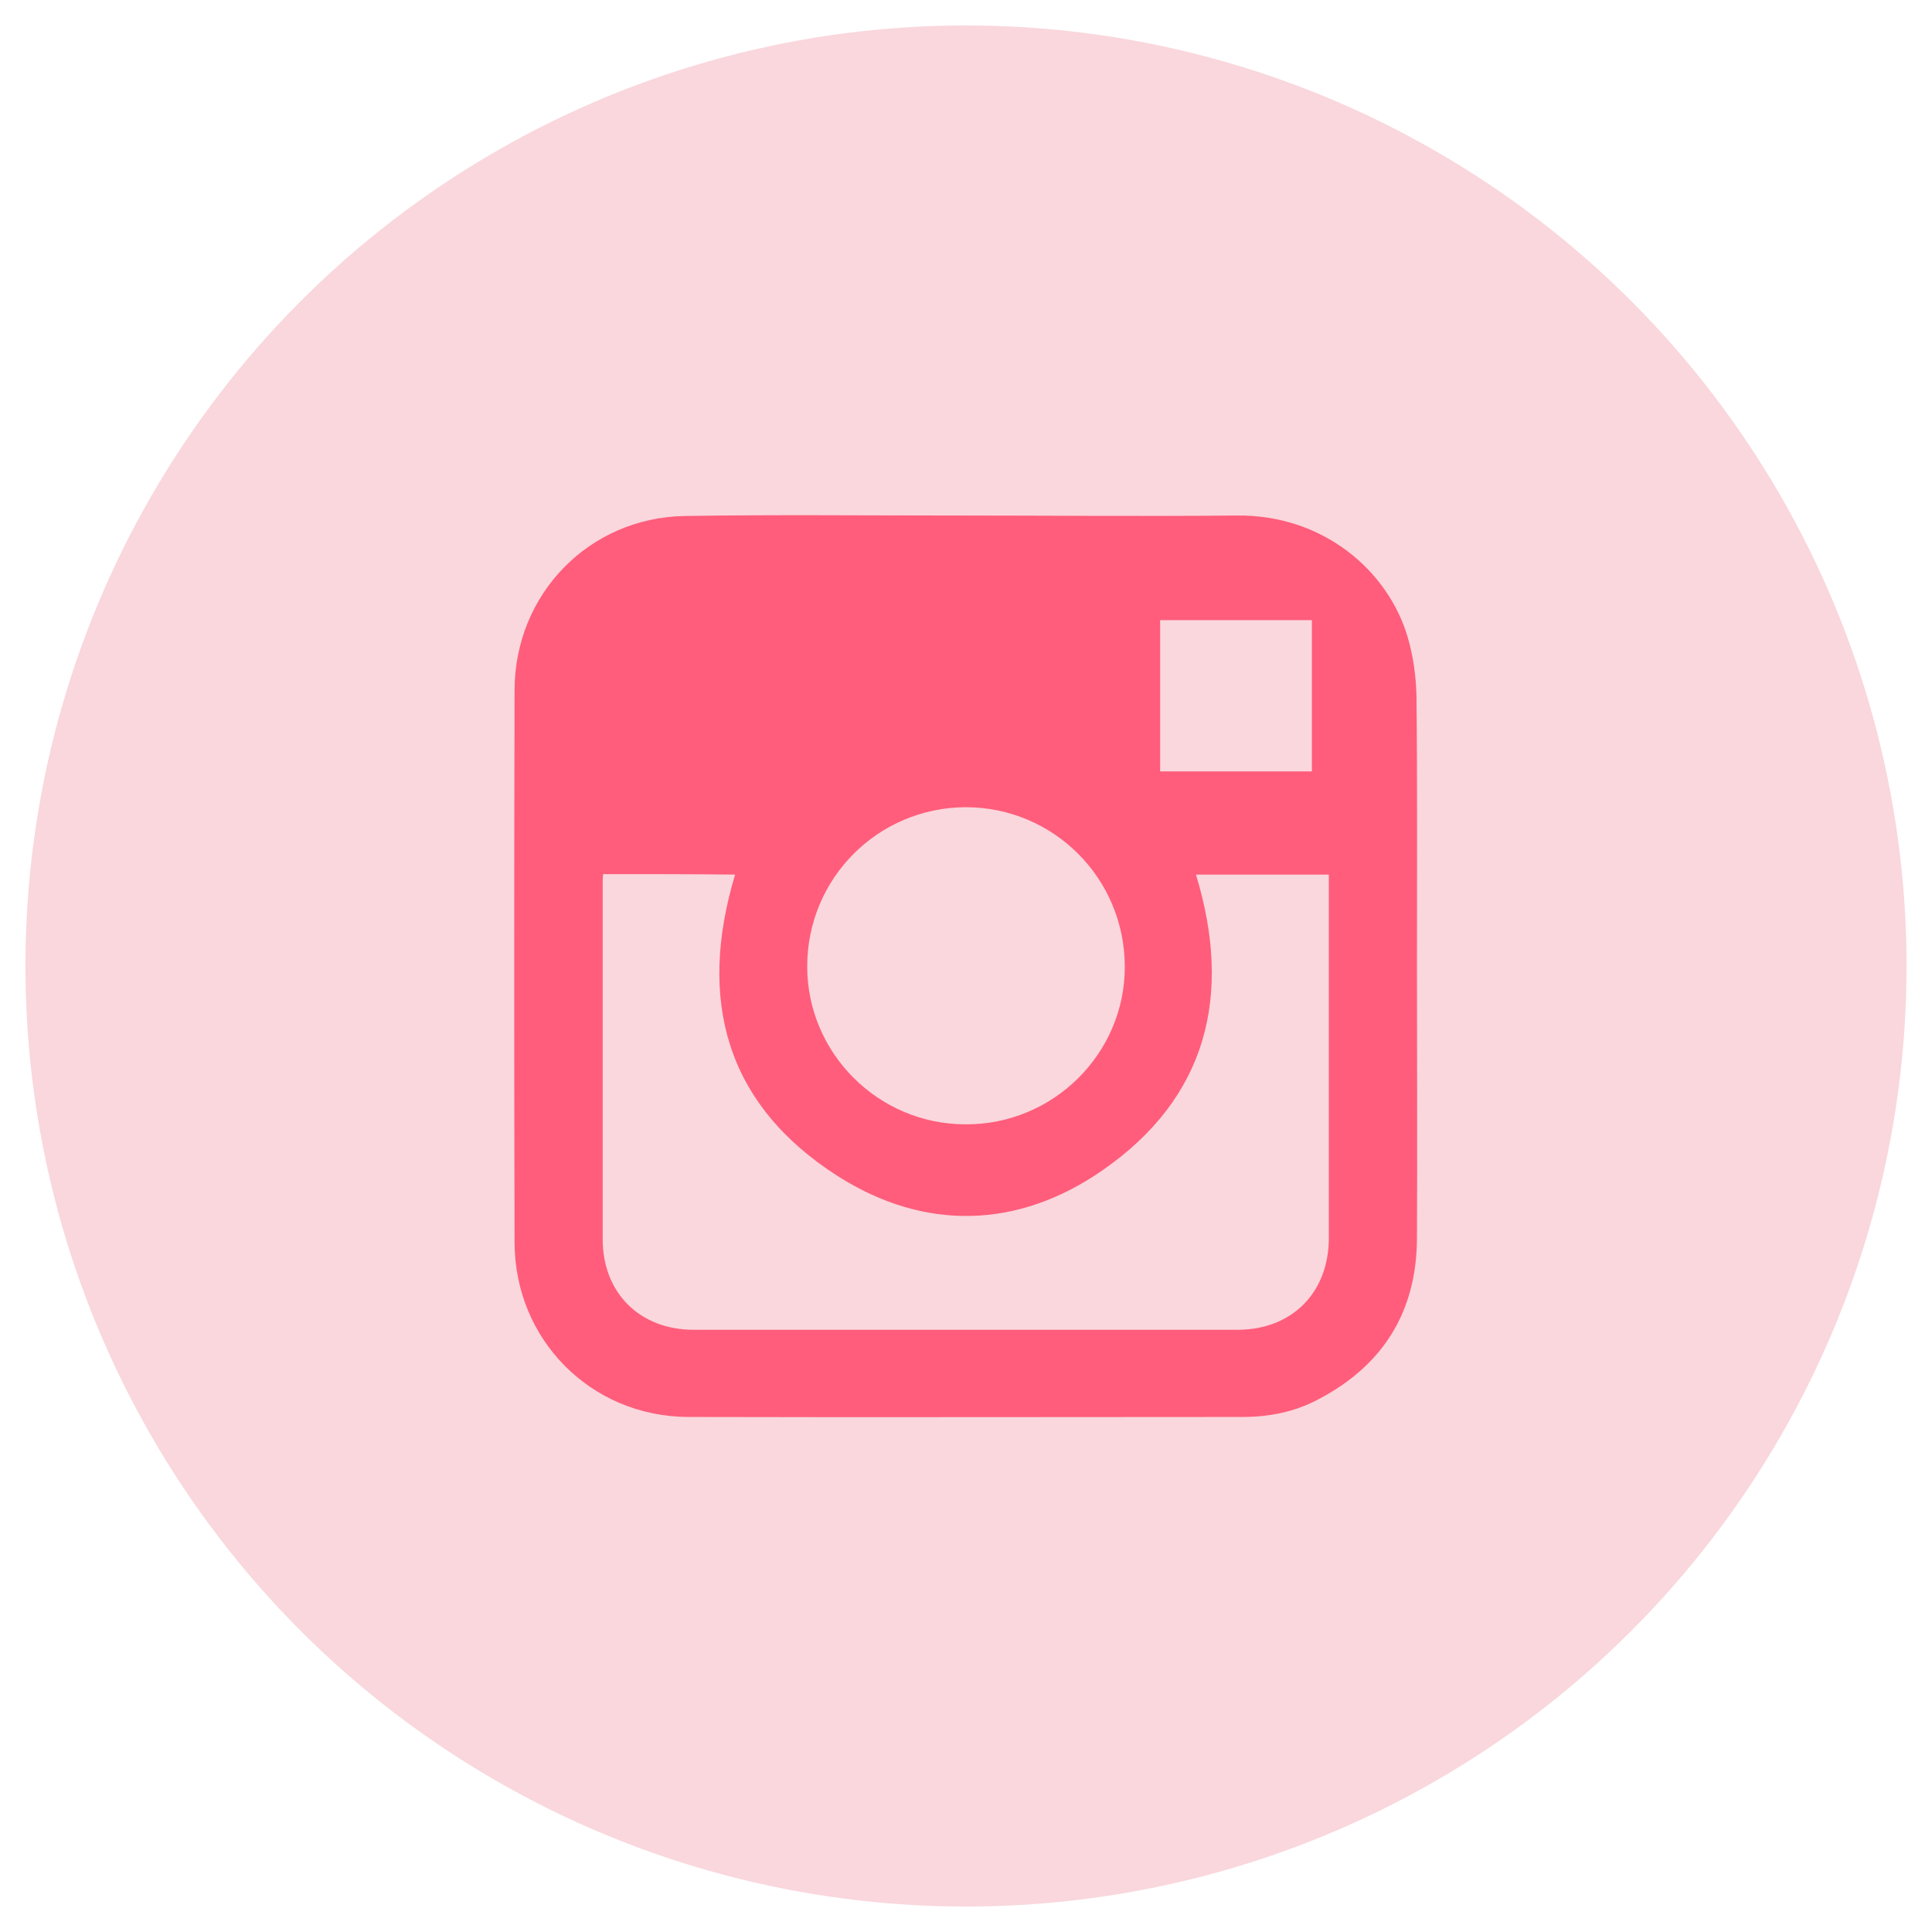 <?xml version="1.0" encoding="utf-8"?>
<!-- Generator: Adobe Illustrator 24.2.1, SVG Export Plug-In . SVG Version: 6.00 Build 0)  -->
<svg version="1.1" id="Layer_1" xmlns="http://www.w3.org/2000/svg" xmlns:xlink="http://www.w3.org/1999/xlink" x="0px" y="0px"
	 viewBox="0 0 41 41" style="enable-background:new 0 0 41 41;" xml:space="preserve">
<style type="text/css">
	.st0{fill:#F9D7DD;}
	.st1{fill:#FF5D7B;}
</style>
<circle class="st0" cx="20.5" cy="20.5" r="19.96"/>
<path class="st1" d="M30.07,20.5c0,1.93,0.01,3.86,0,5.79c-0.01,1.55-0.72,2.69-2.1,3.41c-0.49,0.26-1.03,0.37-1.59,0.37
	c-3.93,0-7.85,0.01-11.78,0c-2.06-0.01-3.68-1.64-3.68-3.71c-0.01-3.9-0.01-7.81,0-11.71c0-2.04,1.58-3.67,3.62-3.7
	c1.88-0.03,3.76-0.01,5.64-0.01c2.02,0,4.05,0.02,6.07,0c1.82-0.02,3.2,1.16,3.62,2.57c0.12,0.4,0.18,0.84,0.19,1.26
	C30.08,16.67,30.07,18.59,30.07,20.5z M12.8,18.55c-0.01,0.07-0.01,0.14-0.01,0.2c0,2.52,0,5.03,0,7.55c0,1.14,0.79,1.92,1.93,1.92
	c3.85,0,7.69,0,11.54,0c1.16,0,1.94-0.79,1.94-1.95c0-2.49,0-4.99,0-7.48c0-0.08,0-0.15,0-0.23c-0.96,0-1.89,0-2.82,0
	c0.78,2.56,0.24,4.74-1.99,6.28c-1.79,1.24-3.77,1.29-5.61,0.12c-2.38-1.52-2.98-3.74-2.18-6.4C14.68,18.55,13.75,18.55,12.8,18.55z
	 M23.87,20.52c0-1.88-1.51-3.39-3.38-3.39c-1.86,0.01-3.36,1.51-3.36,3.38c0,1.84,1.51,3.35,3.36,3.35
	C22.35,23.87,23.87,22.36,23.87,20.52z M27.84,13.16c-1.08,0-2.15,0-3.22,0c0,1.09,0,2.15,0,3.21c1.08,0,2.15,0,3.22,0
	C27.84,15.29,27.84,14.22,27.84,13.16z"/>
</svg>
